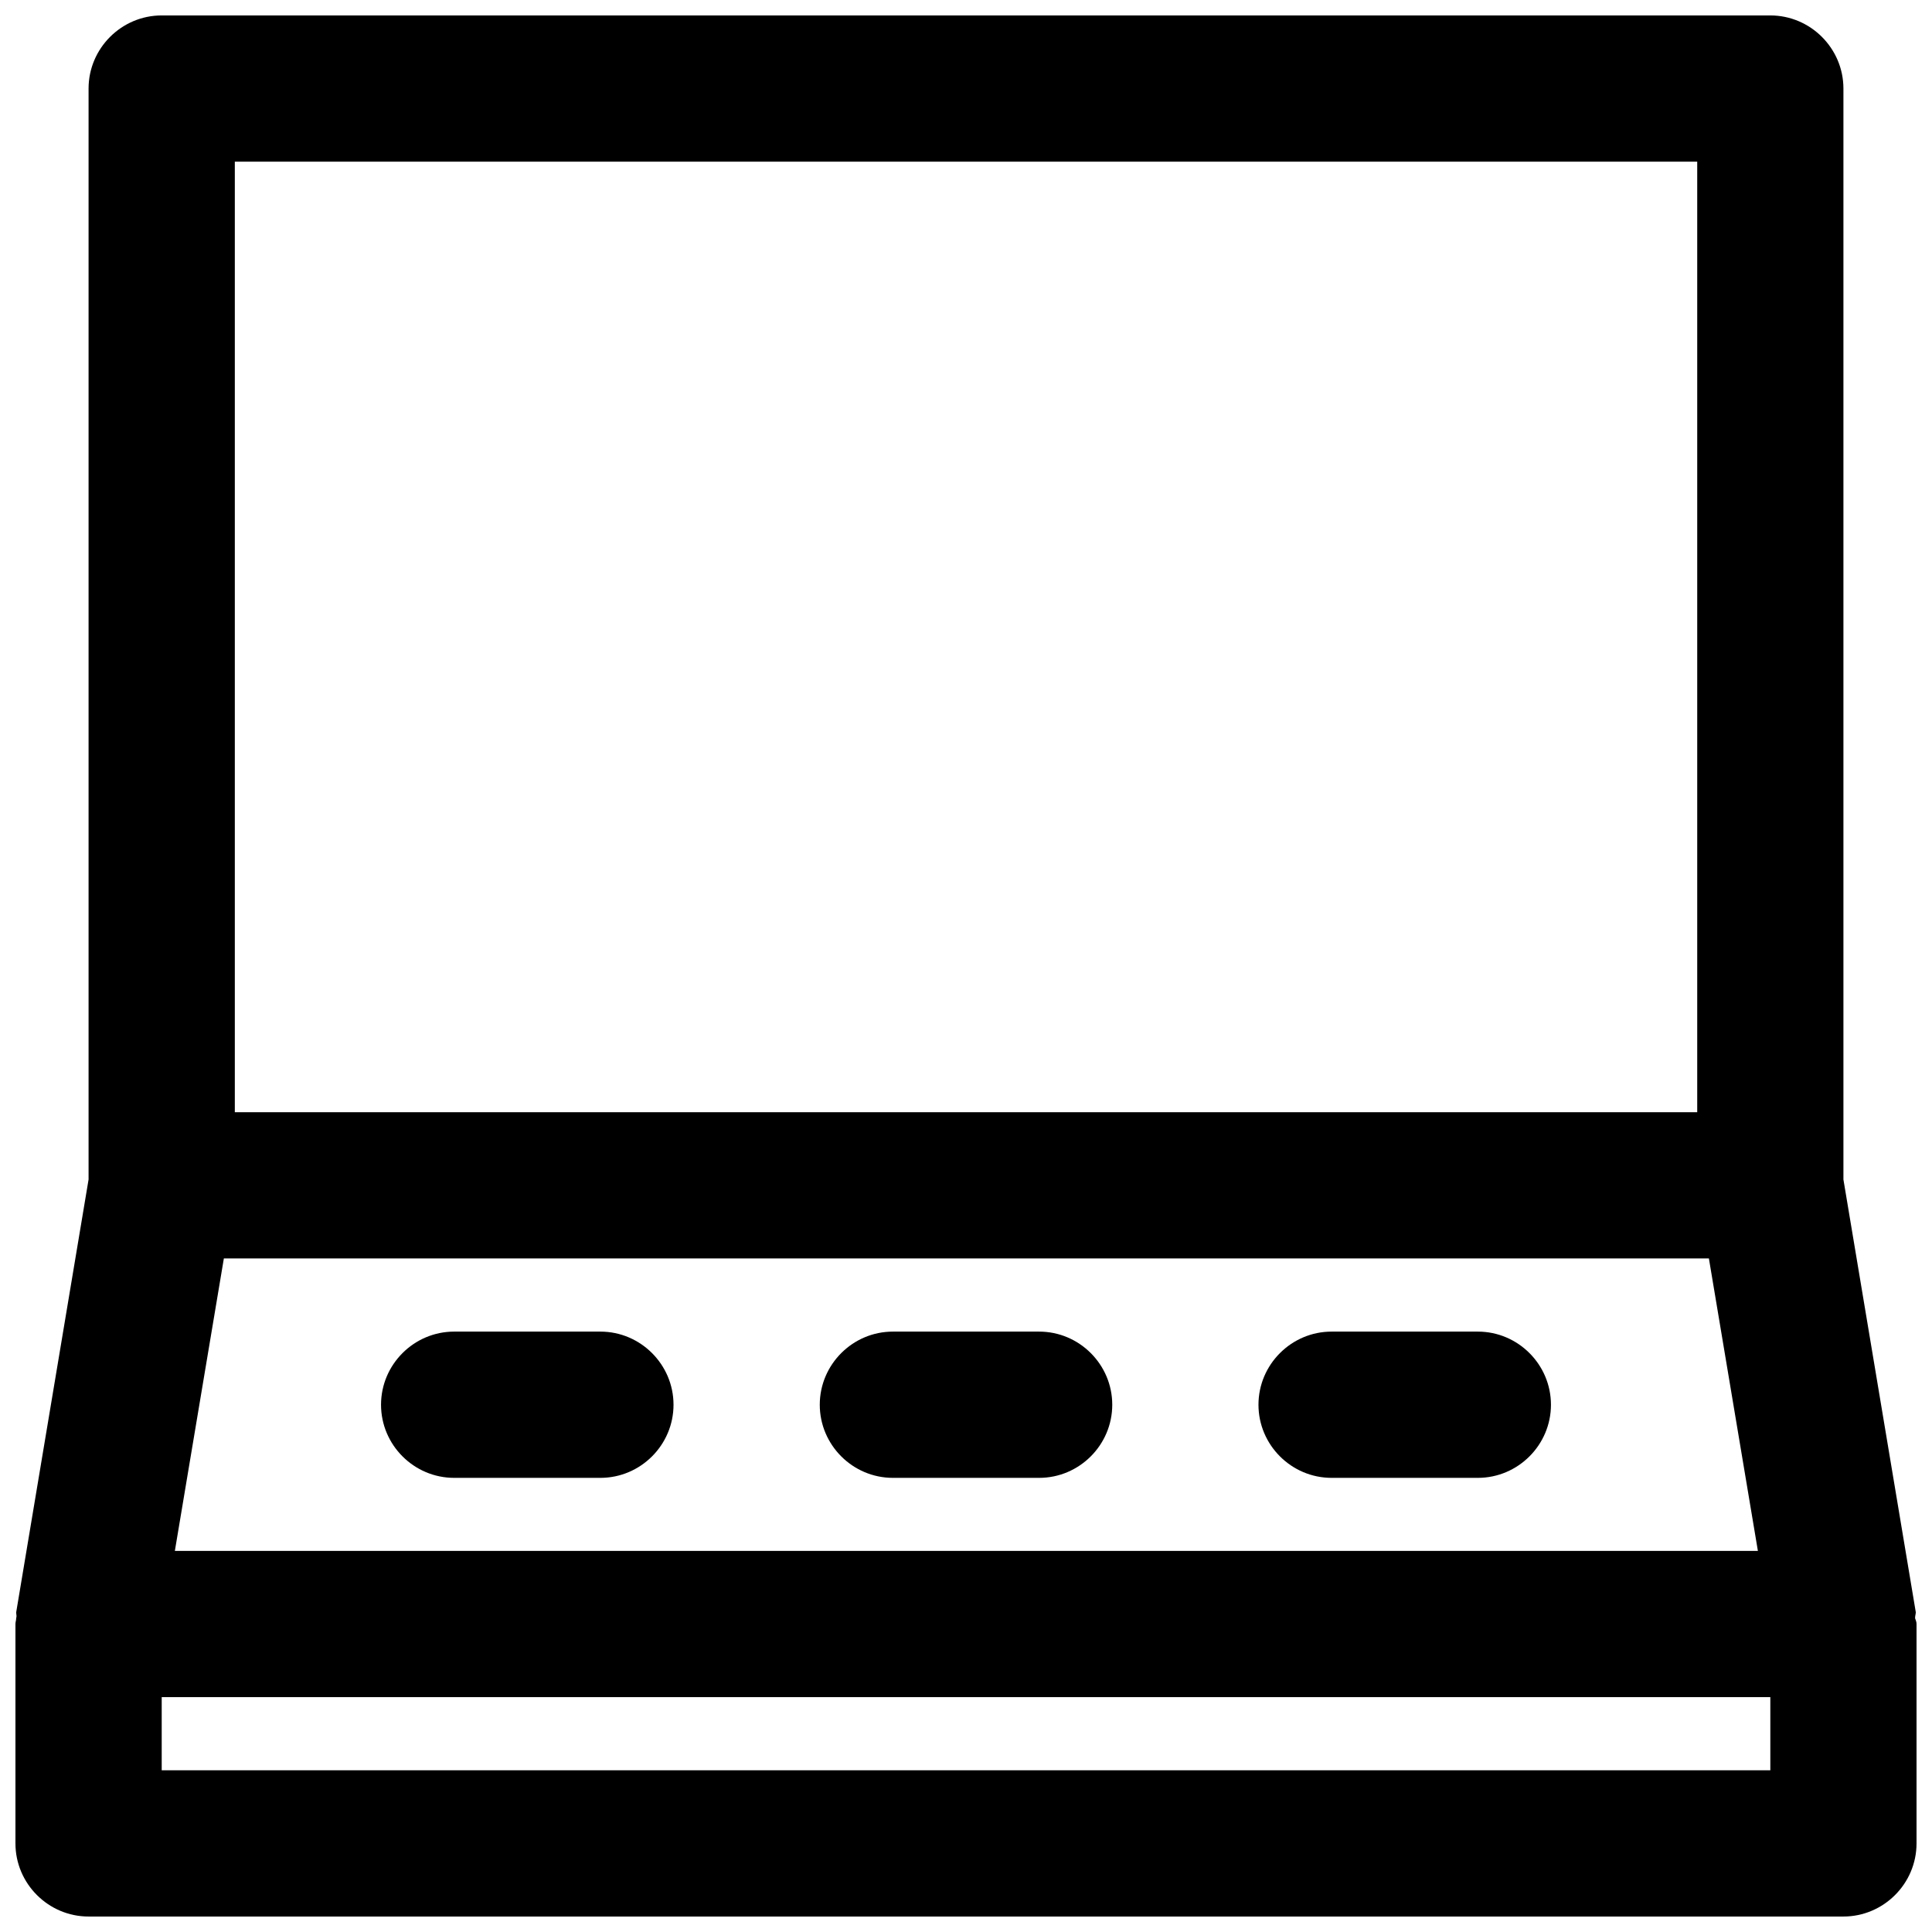 <?xml version="1.0" encoding="UTF-8"?>
<!-- Uploaded to: SVG Repo, www.svgrepo.com, Generator: SVG Repo Mixer Tools -->
<svg width="800px" height="800px" version="1.1" viewBox="144 144 512 512" xmlns="http://www.w3.org/2000/svg">
 <defs>
  <clipPath id="a">
   <path d="m148.09 148.09h503.81v503.81h-503.81z"/>
  </clipPath>
 </defs>
 <g clip-path="url(#a)">
  <path d="m651.71 571.29-19.184-114.71v-289.11c0-10.656-8.719-19.379-19.379-19.379h-426.3c-10.656 0-19.375 8.719-19.375 19.379v289.11l-19.184 114.71c0 0.582 0.195 0.969 0 1.551 0 0.578-0.195 0.965-0.195 1.547v58.133c0 10.656 8.719 19.379 19.379 19.379h465.05c10.656 0 19.379-8.719 19.379-19.379v-58.133c0-0.582-0.195-0.969-0.387-1.551-0.004-0.582 0.191-1.164 0.191-1.551zm-445.48-384.45h387.55v251.91h-387.55zm-2.906 290.66h393.55l12.984 77.508h-419.52zm409.83 135.64h-426.3v-19.379h426.3z"/>
 </g>
 <path d="m535.64 496.89h-38.754c-10.656 0-19.379 8.719-19.379 19.379 0 10.656 8.719 19.379 19.379 19.379h38.754c10.656 0 19.379-8.719 19.379-19.379-0.004-10.66-8.723-19.379-19.379-19.379z"/>
 <path d="m419.38 496.89h-38.754c-10.656 0-19.379 8.719-19.379 19.379 0 10.656 8.719 19.379 19.379 19.379h38.754c10.656 0 19.379-8.719 19.379-19.379s-8.719-19.379-19.379-19.379z"/>
 <path d="m303.11 496.89h-38.754c-10.656 0-19.379 8.719-19.379 19.379 0 10.656 8.719 19.379 19.379 19.379h38.754c10.656 0 19.379-8.719 19.379-19.379-0.004-10.66-8.723-19.379-19.379-19.379z"/>
</svg>